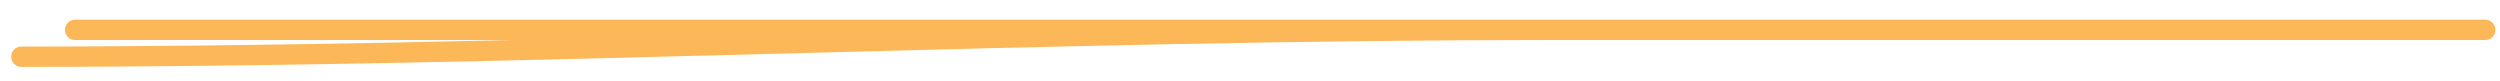 <?xml version="1.0" encoding="UTF-8"?> <svg xmlns="http://www.w3.org/2000/svg" width="123" height="4" viewBox="0 0 123 4" fill="none"> <path d="M3.695 1.468C41.388 1.468 79.081 1.468 116.774 1.468C128.054 1.468 119.524 1.468 113.103 1.468C100.865 1.468 88.626 1.468 76.388 1.468C51.183 1.468 26.224 2.79 1.051 2.79" stroke="#FCB759" stroke-linecap="round" stroke-linejoin="round"></path> </svg> 